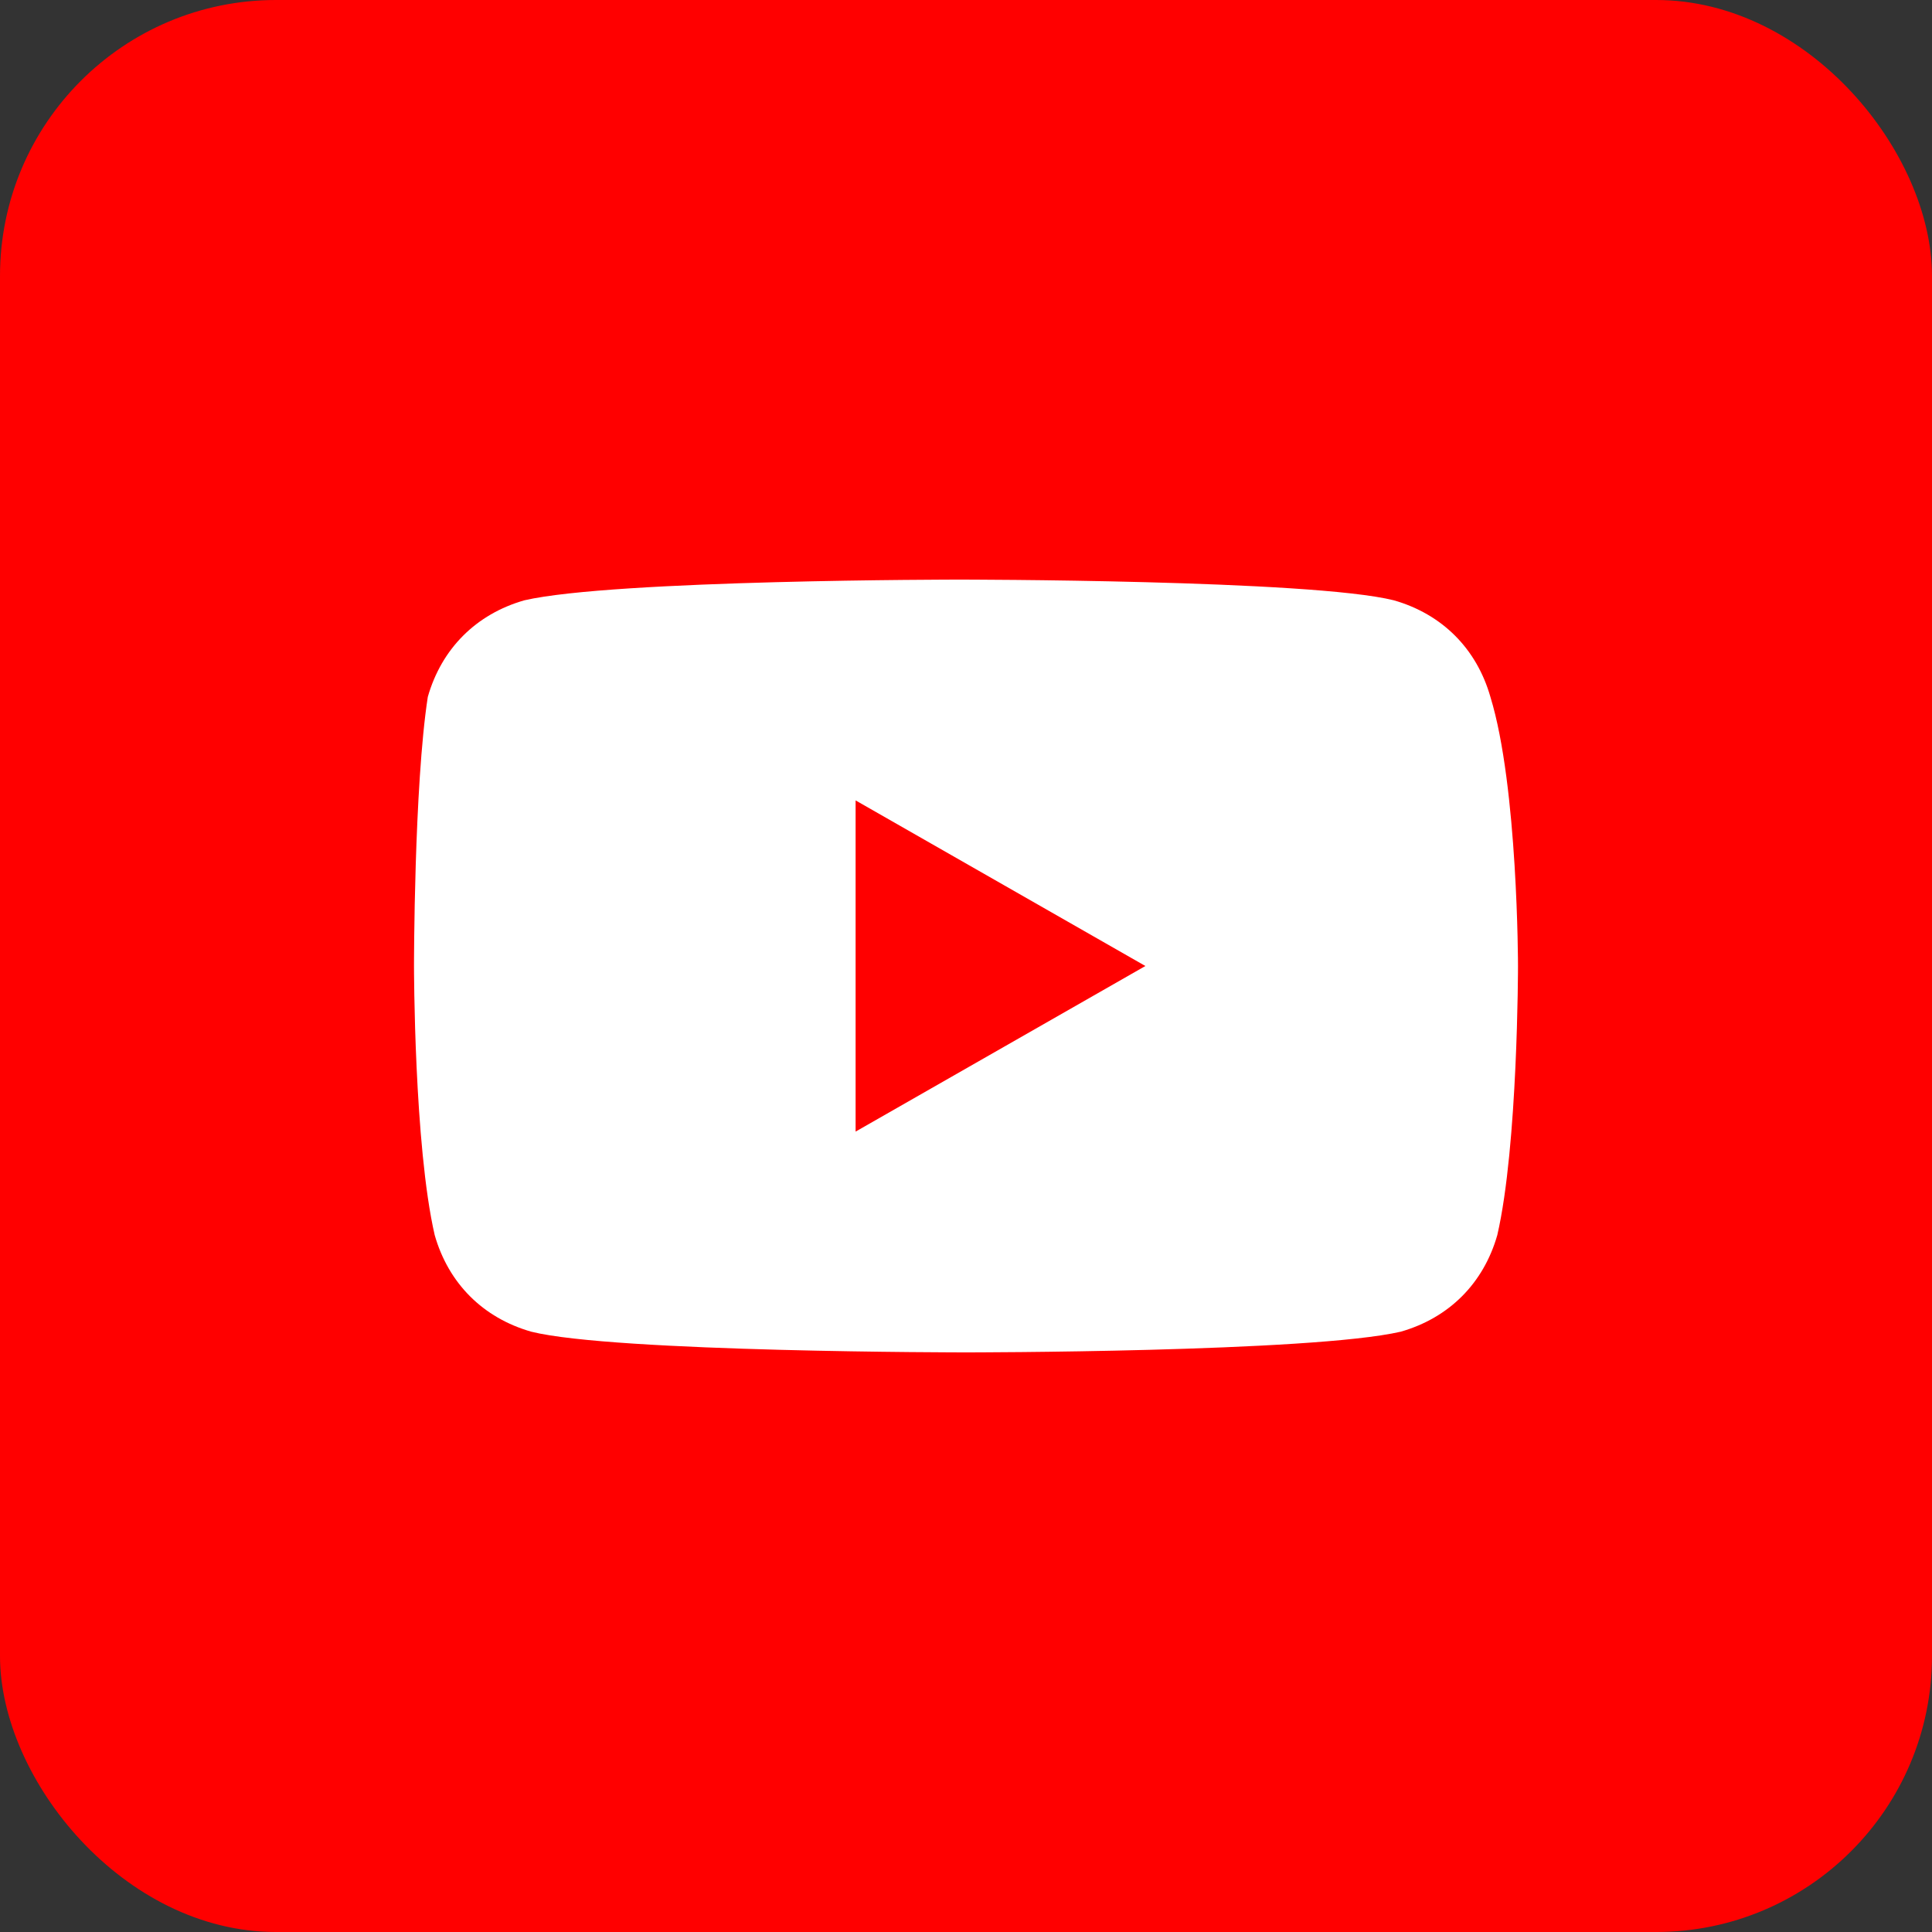 <?xml version="1.0" encoding="UTF-8"?> <svg xmlns="http://www.w3.org/2000/svg" width="70" height="70" viewBox="0 0 70 70" fill="none"><rect x="0" y="0" width="70" height="70" fill="#333333" stroke="none"/><rect width="70" height="70" rx="10" fill="#FF0000"></rect><path d="M54 25.25C53.5 23.5 52.25 22.25 50.5 21.75C47.5 21 34.75 21 34.75 21C34.75 21 22.25 21 19 21.75C17.25 22.25 16 23.5 15.5 25.25C15 28.5 15 35 15 35C15 35 15 41.5 15.75 44.75C16.25 46.5 17.5 47.75 19.25 48.25C22.25 49 35 49 35 49C35 49 47.5 49 50.75 48.25C52.5 47.75 53.75 46.5 54.25 44.75C55 41.5 55 35 55 35C55 35 55 28.5 54 25.25ZM31 41V29L41.5 35L31 41Z" fill="white"></path></svg> 